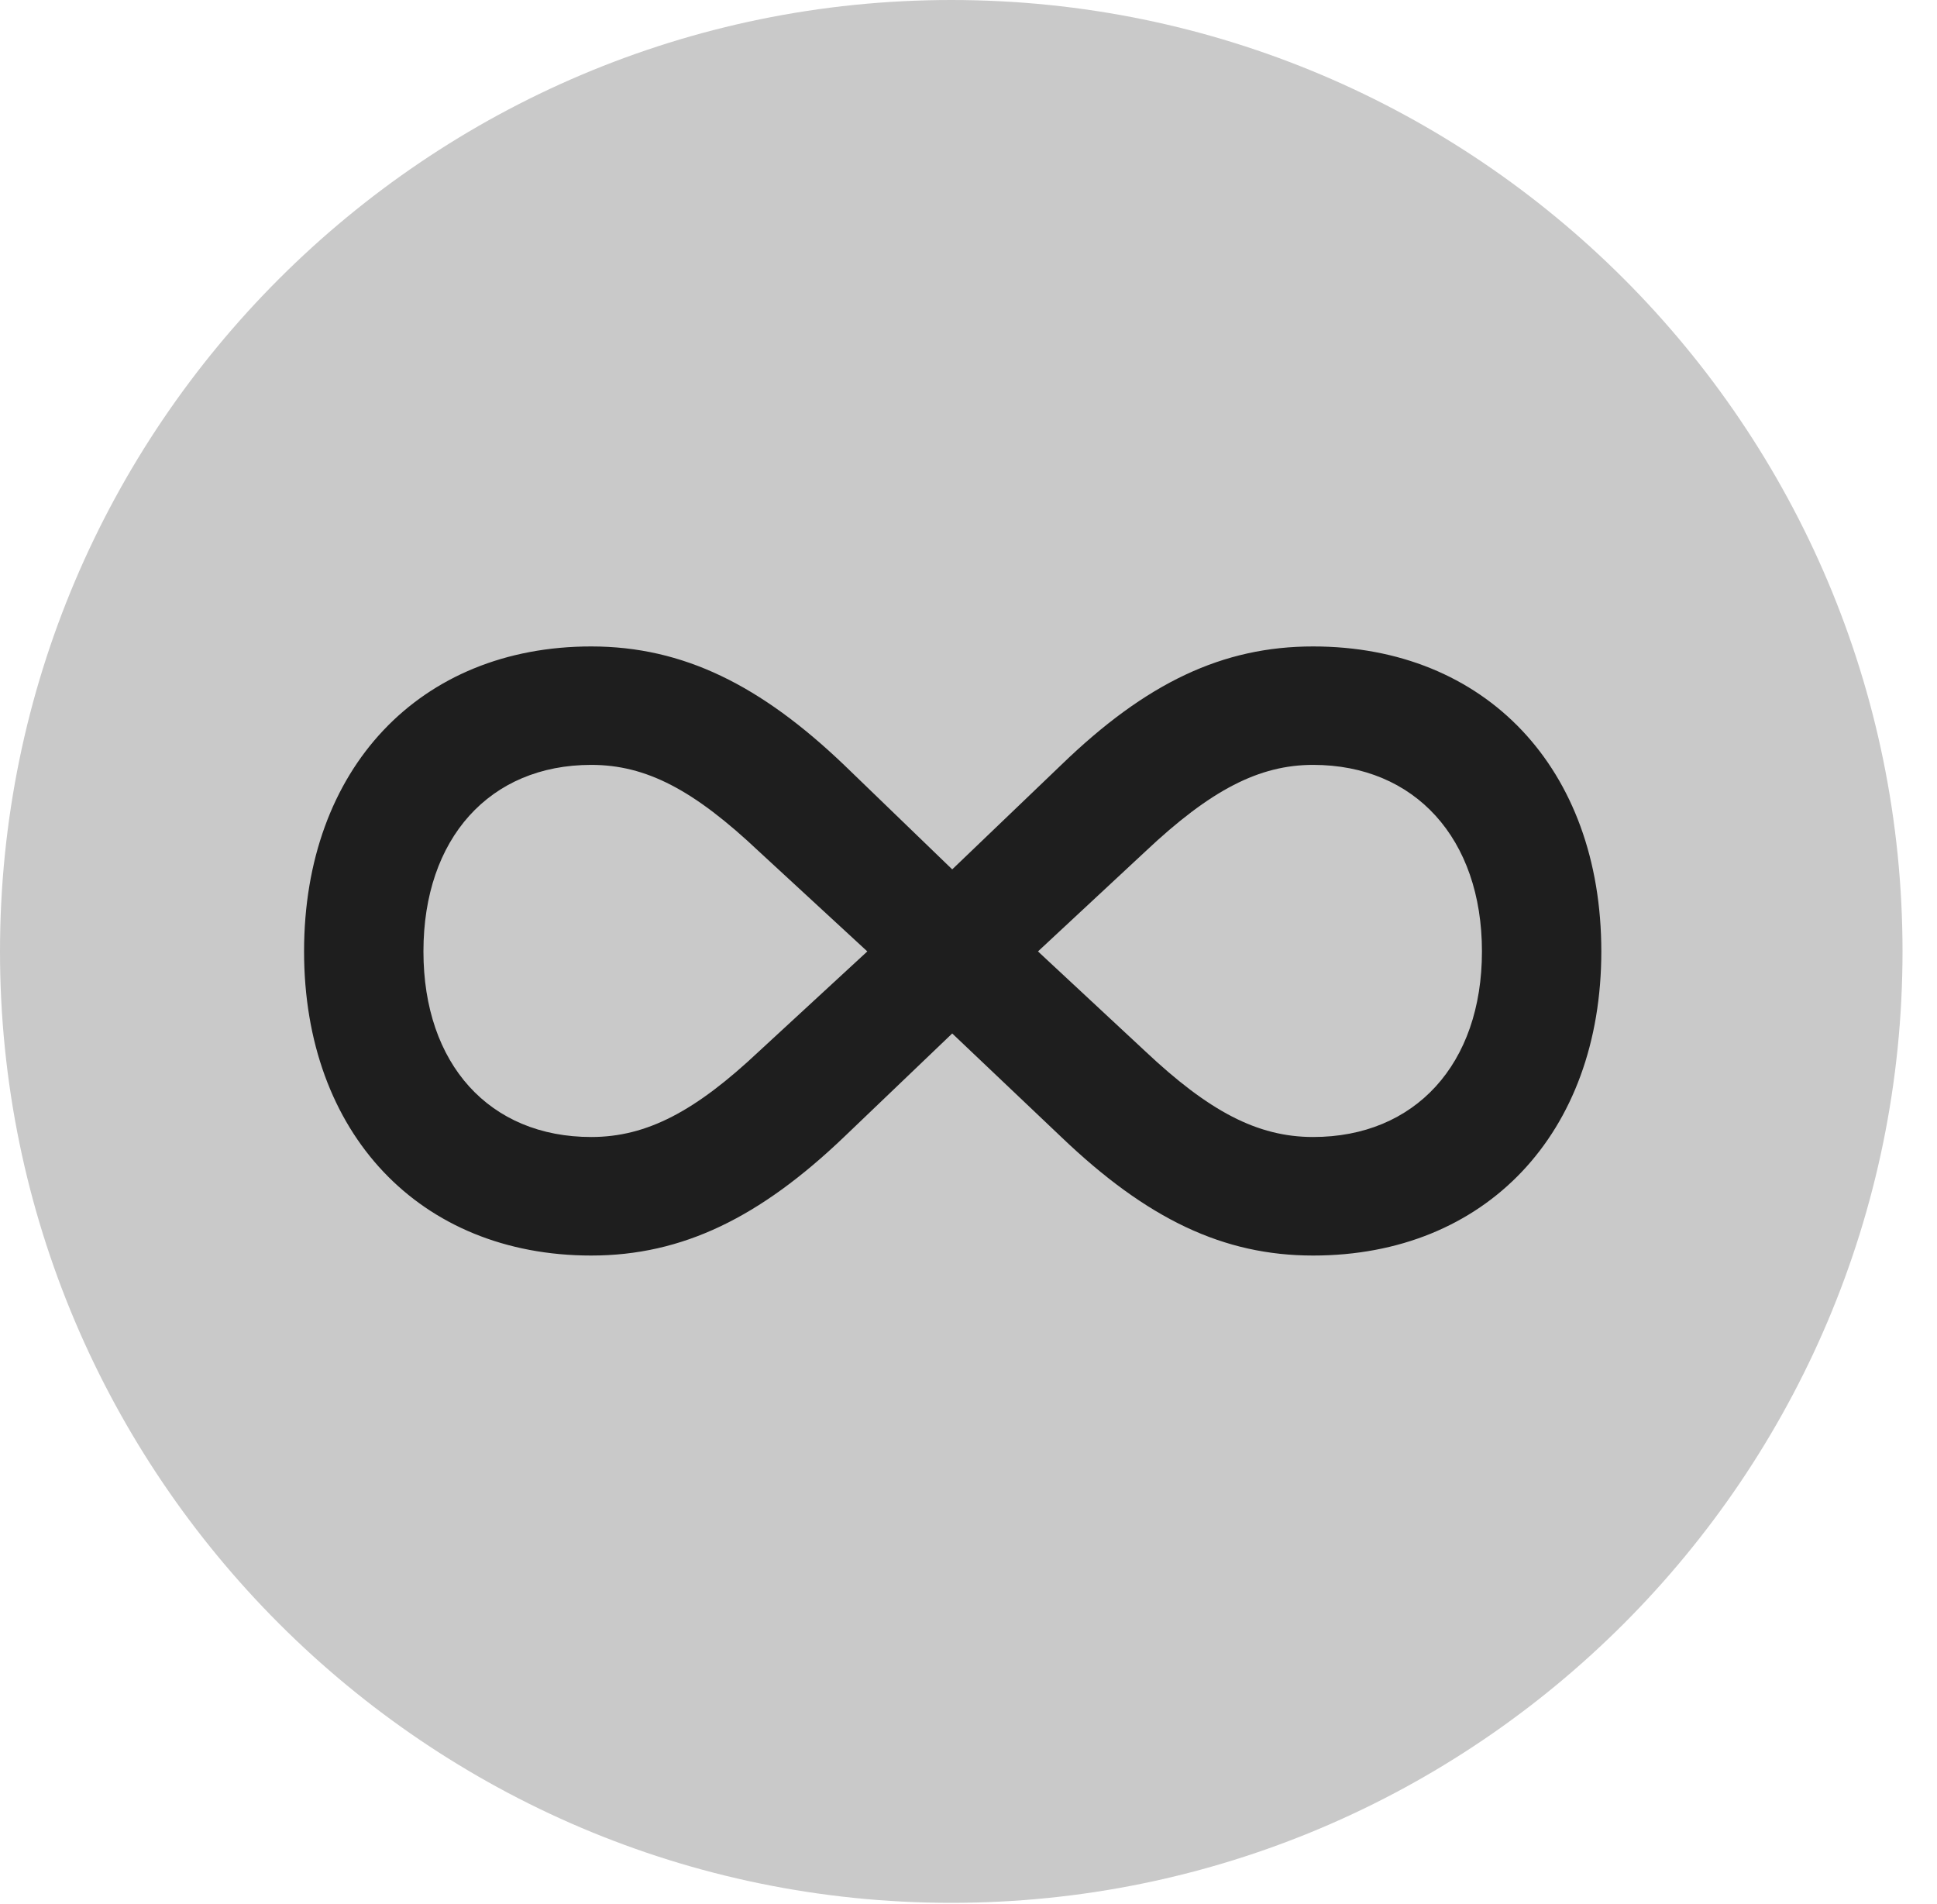 <?xml version="1.0" encoding="UTF-8"?>
<!--Generator: Apple Native CoreSVG 326-->
<!DOCTYPE svg
PUBLIC "-//W3C//DTD SVG 1.1//EN"
       "http://www.w3.org/Graphics/SVG/1.1/DTD/svg11.dtd">
<svg version="1.1" xmlns="http://www.w3.org/2000/svg" xmlns:xlink="http://www.w3.org/1999/xlink" viewBox="0 0 20.283 19.932">
 <g>
  <rect height="19.932" opacity="0" width="20.283" x="0" y="0"/>
  <path d="M9.961 19.922C15.459 19.922 19.922 15.449 19.922 9.961C19.922 4.463 15.459 0 9.961 0C4.473 0 0 4.463 0 9.961C0 15.449 4.473 19.922 9.961 19.922Z" fill="black" fill-opacity="0.212"/>
  <path d="M3.184 9.961C3.184 8.047 4.395 6.768 6.191 6.768C7.158 6.768 7.969 7.178 8.838 8.008L9.971 9.102L11.113 8.008C12.002 7.148 12.803 6.768 13.75 6.768C15.557 6.768 16.768 8.047 16.768 9.961C16.768 11.865 15.557 13.145 13.75 13.145C12.812 13.145 12.012 12.764 11.113 11.904L9.971 10.82L8.838 11.904C7.959 12.744 7.148 13.145 6.191 13.145C4.395 13.145 3.184 11.865 3.184 9.961ZM4.434 9.961C4.434 11.143 5.127 11.904 6.191 11.904C6.777 11.904 7.285 11.631 7.949 11.006L9.082 9.961L7.949 8.916C7.266 8.271 6.768 8.008 6.191 8.008C5.127 8.008 4.434 8.779 4.434 9.961ZM10.869 9.961L11.992 11.006C12.656 11.631 13.164 11.904 13.75 11.904C14.815 11.904 15.518 11.143 15.518 9.961C15.518 8.779 14.815 8.008 13.75 8.008C13.184 8.008 12.676 8.271 11.992 8.916Z" fill="black" fill-opacity="0.85"/>
 </g>
</svg>
